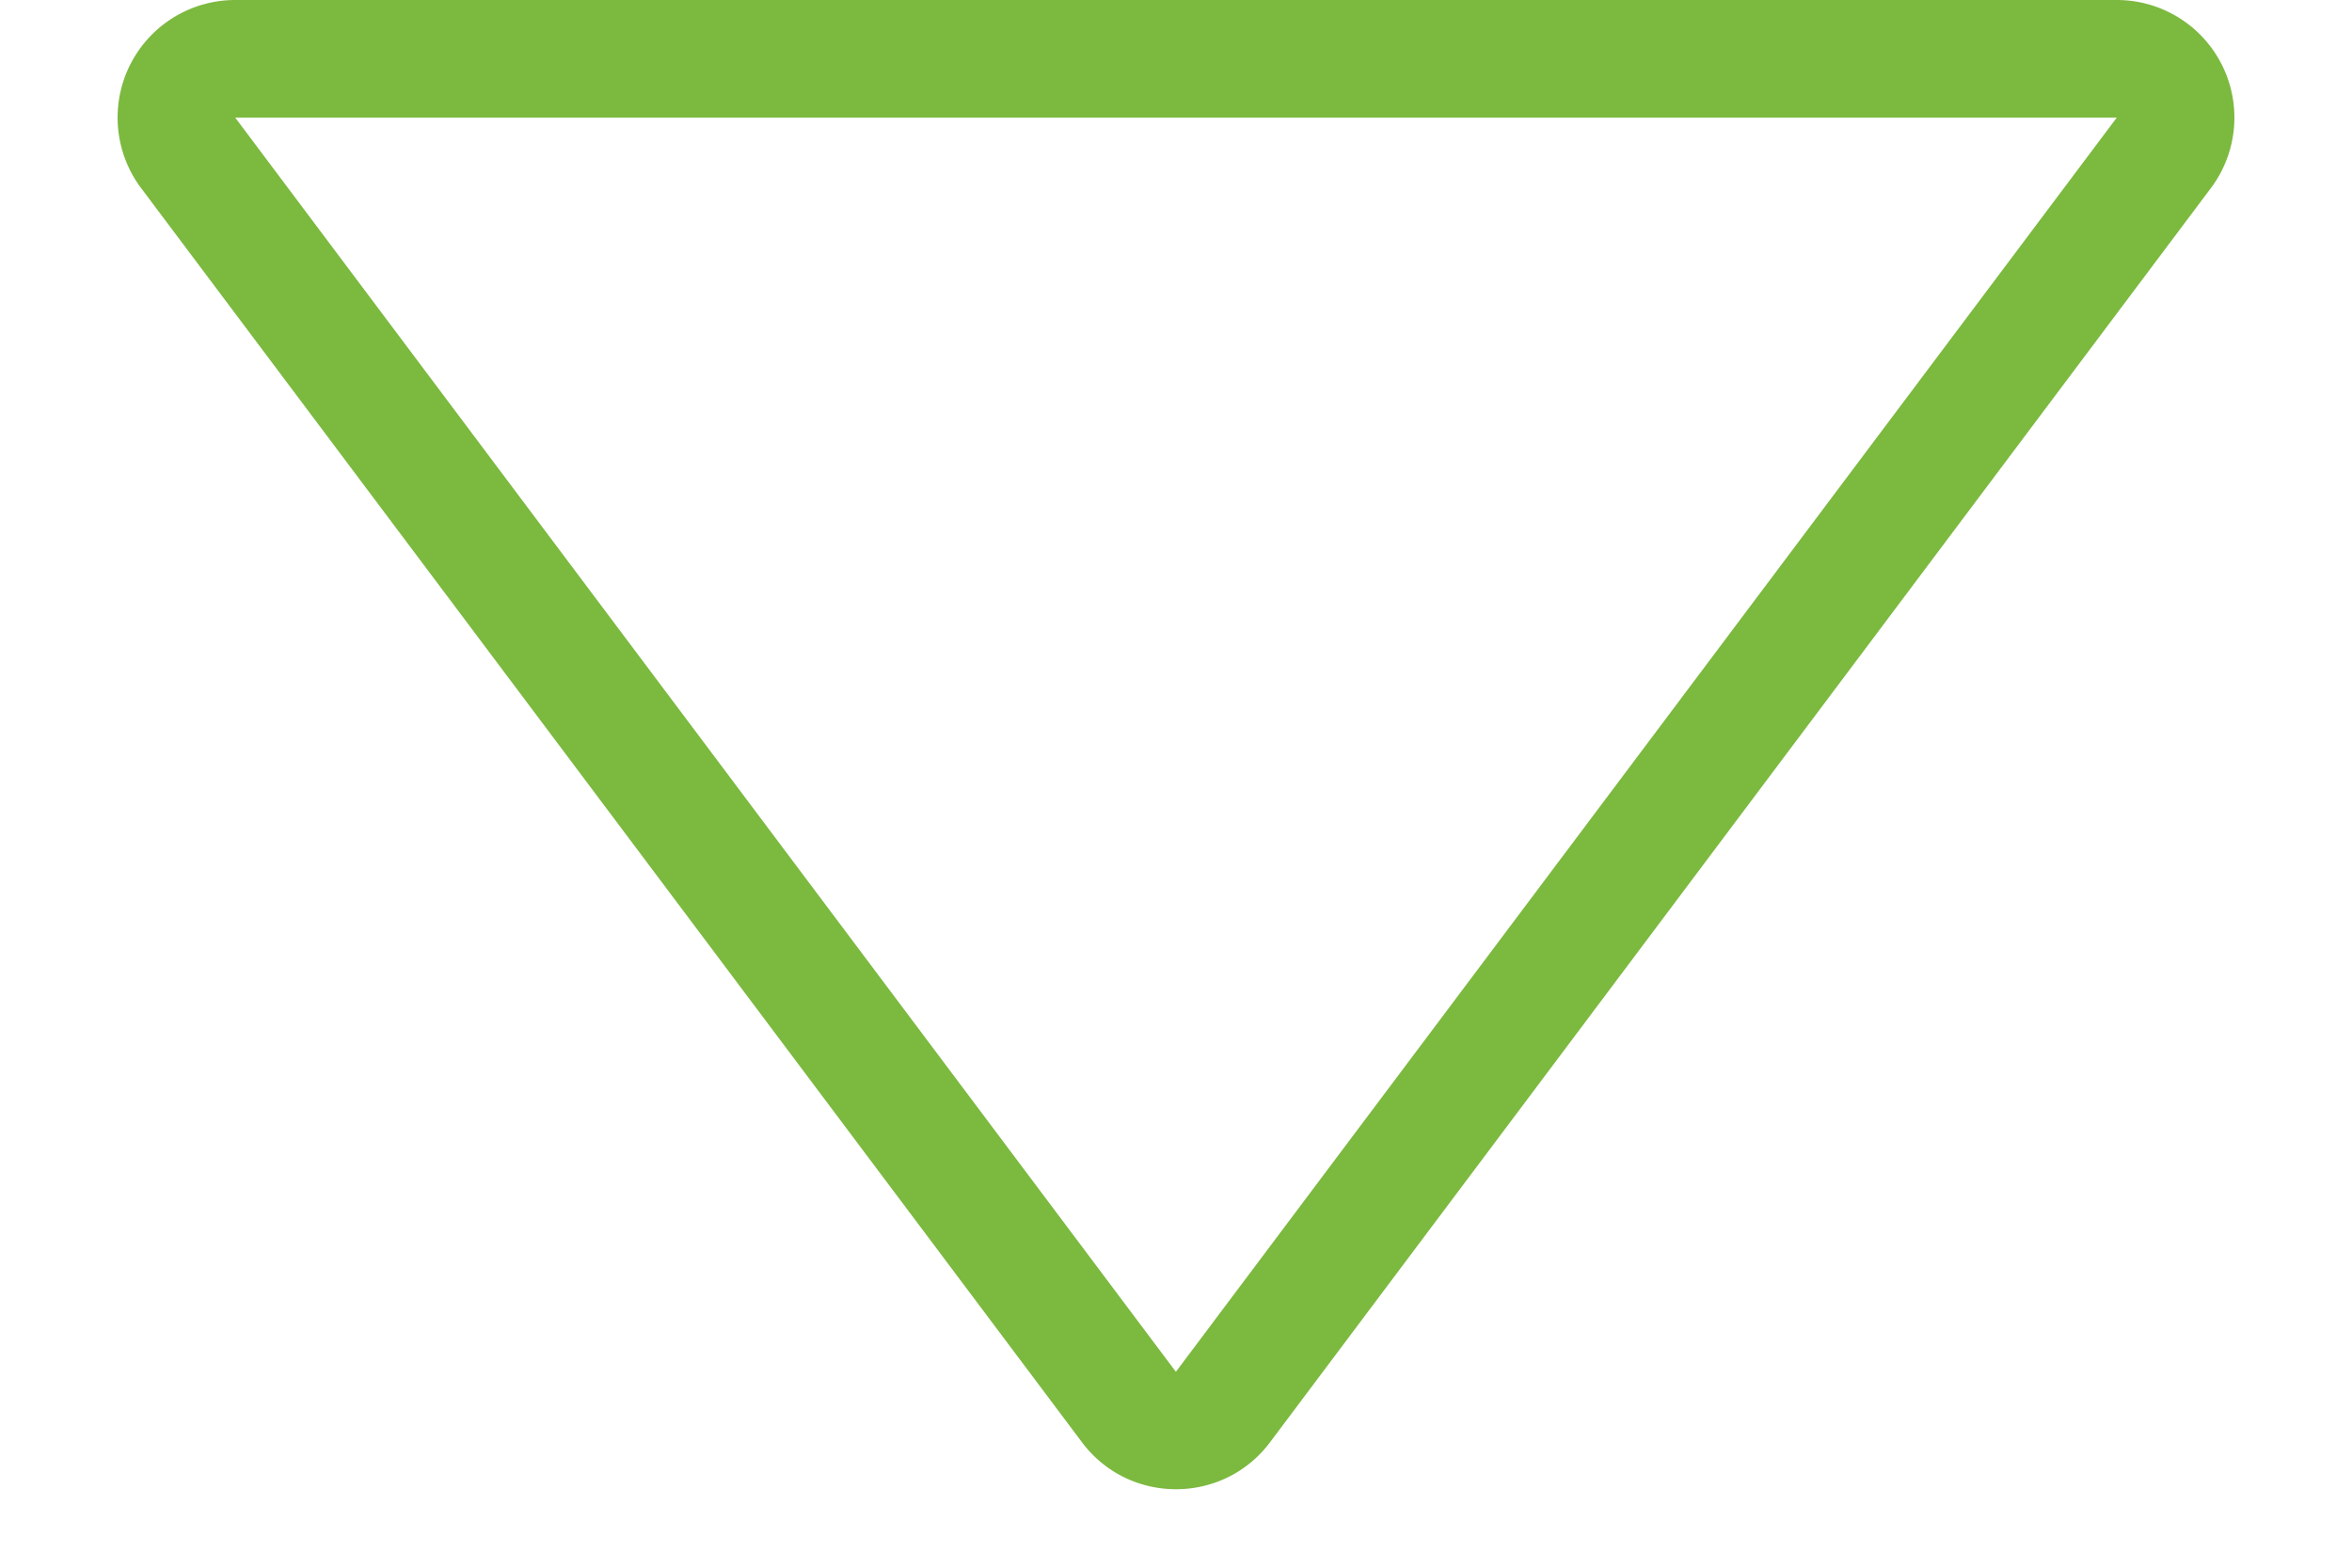 <svg xmlns="http://www.w3.org/2000/svg" width="20" height="13.333"><g data-name="多角形 3" fill="none"><path d="M10.8 12.266a1 1 0 01-1.6 0l-8-10.667a1 1 0 01.8-1.6h16a1 1 0 01.8 1.6z"/><path d="M10 11.666L18 1H2l7.998 10.666H10m0 1c-.3 0-.6-.133-.8-.4L1.2 1.6A1 1 0 012 0h16a1 1 0 01.8 1.6l-8 10.666c-.2.267-.5.4-.8.4z" fill="#7cb93f"/></g></svg>
